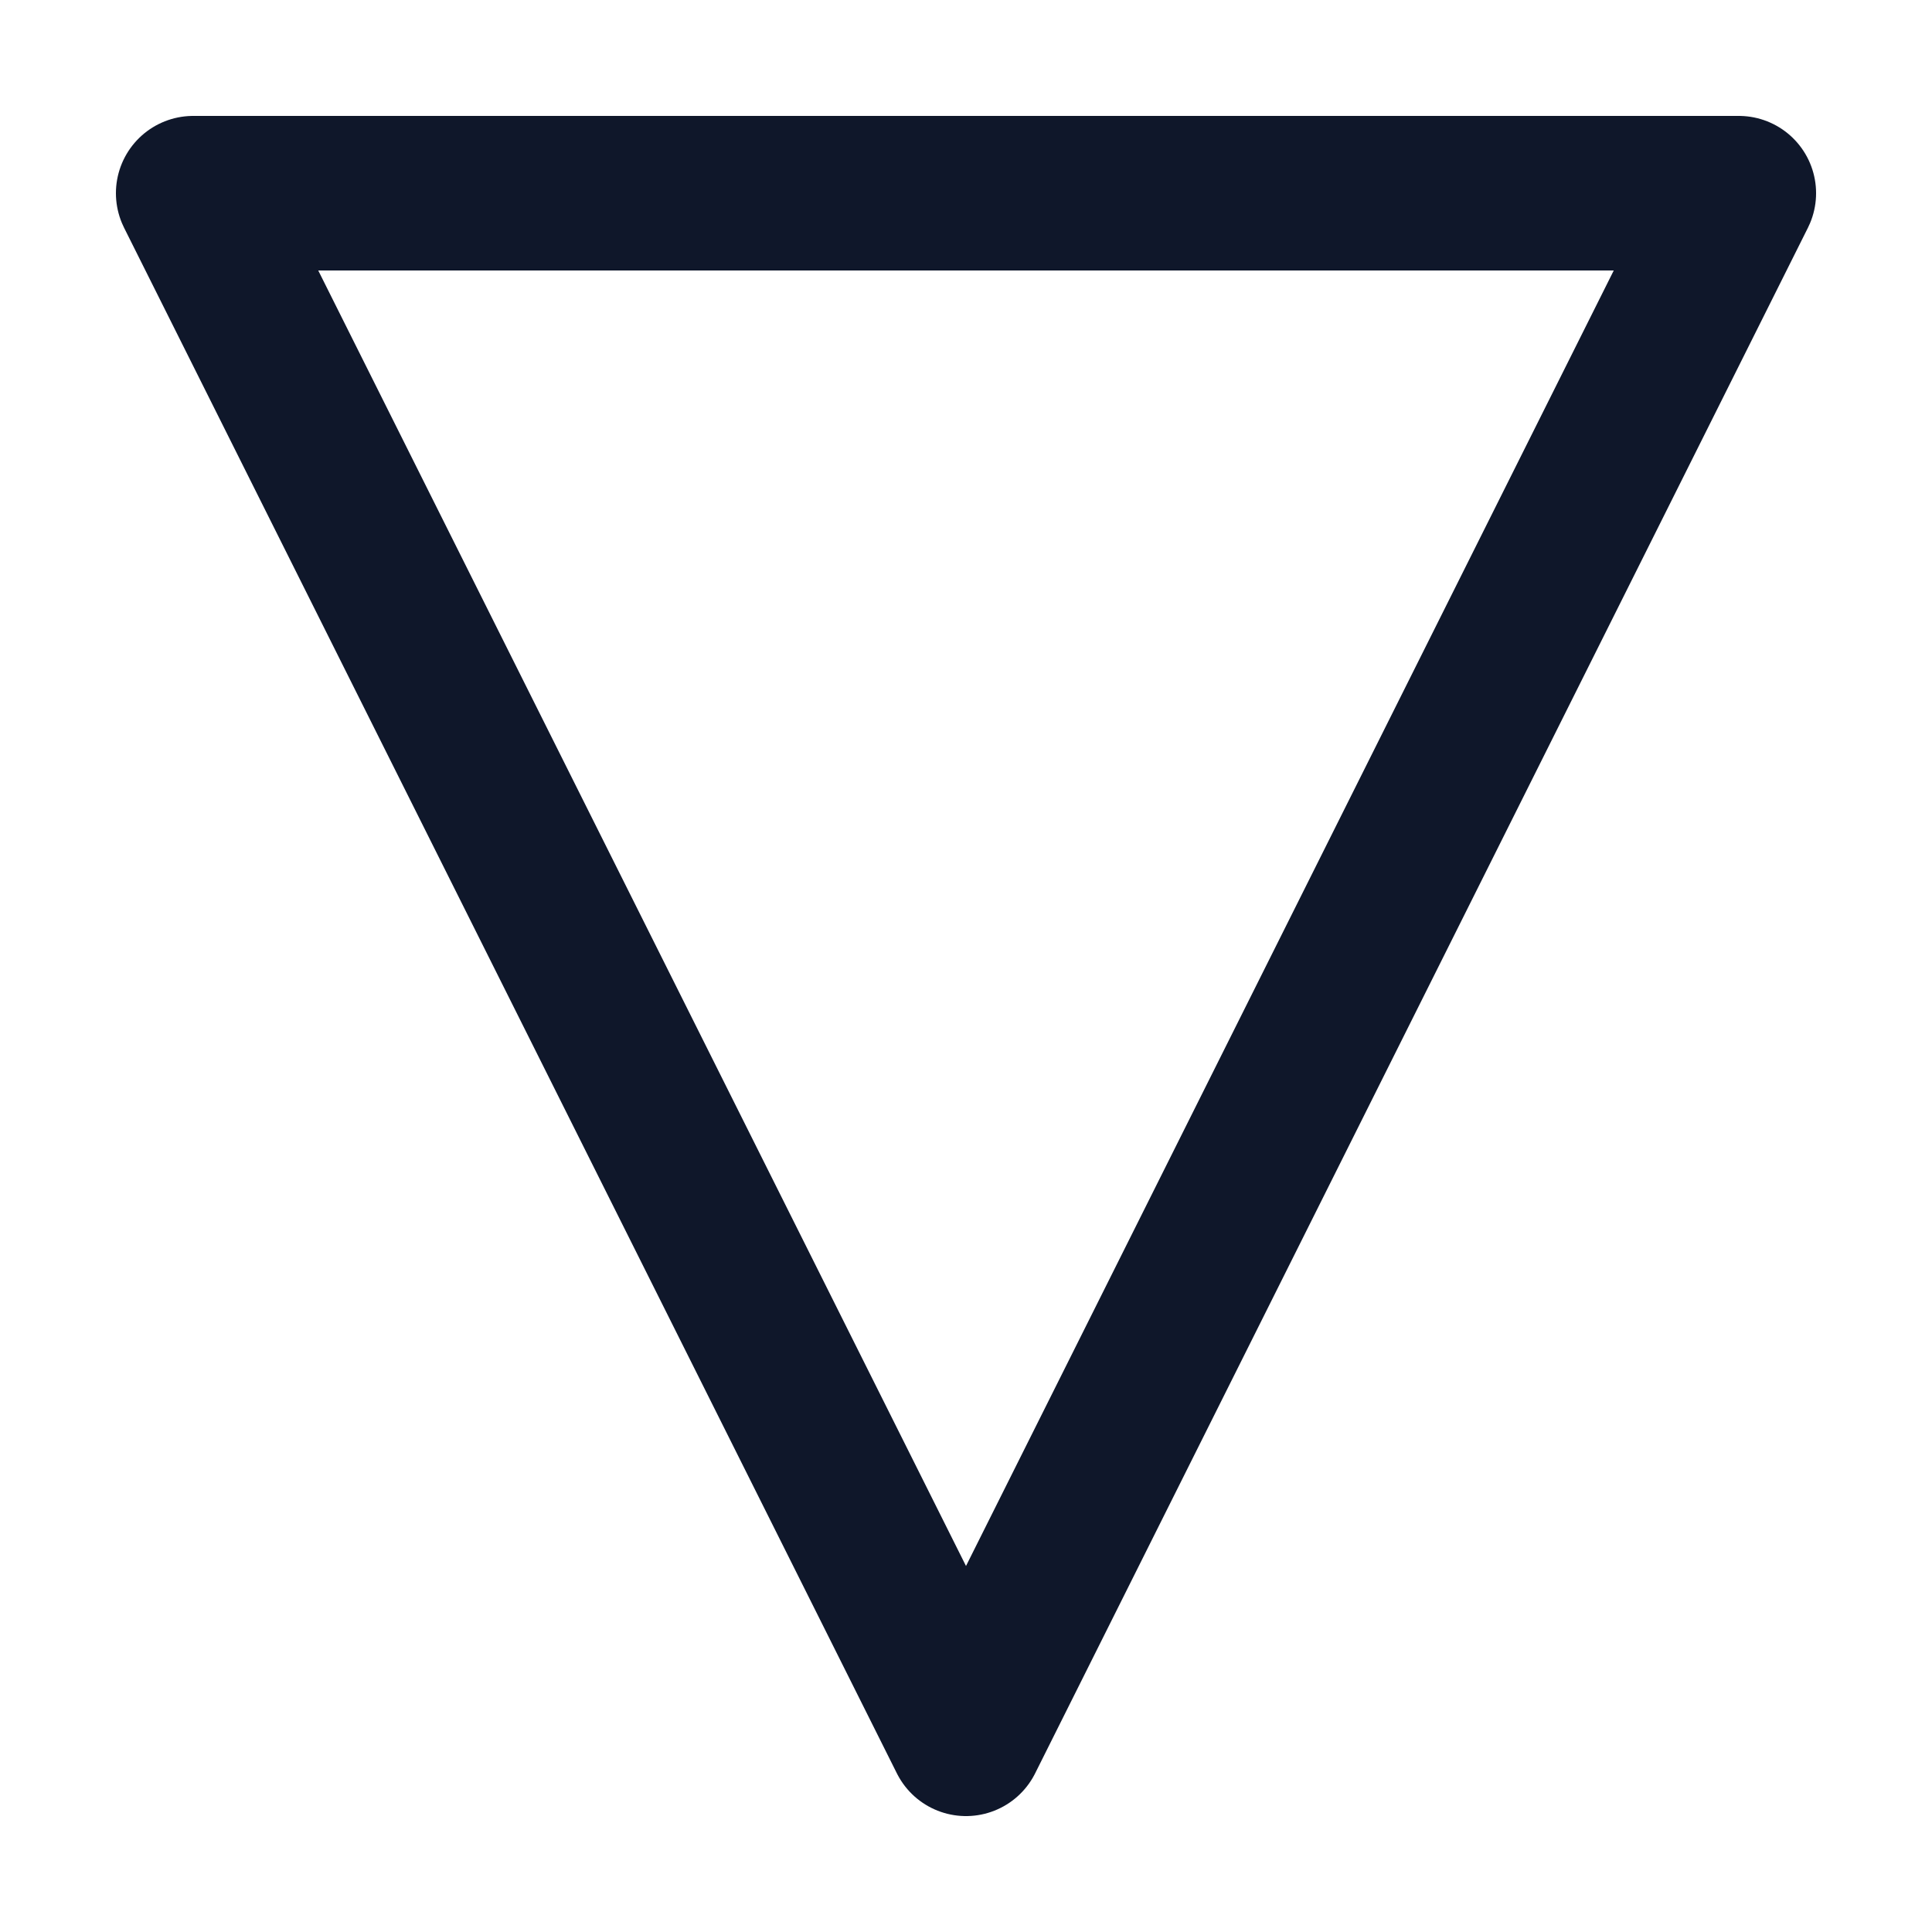 <svg xmlns="http://www.w3.org/2000/svg" viewBox="0 0 100 100" fill="none">
  <path d="M10 10 L90 10 L50 90 Z" 
        stroke="#0f172a" 
        stroke-width="8" 
        fill="none" 
        stroke-linejoin="round"/>
</svg>